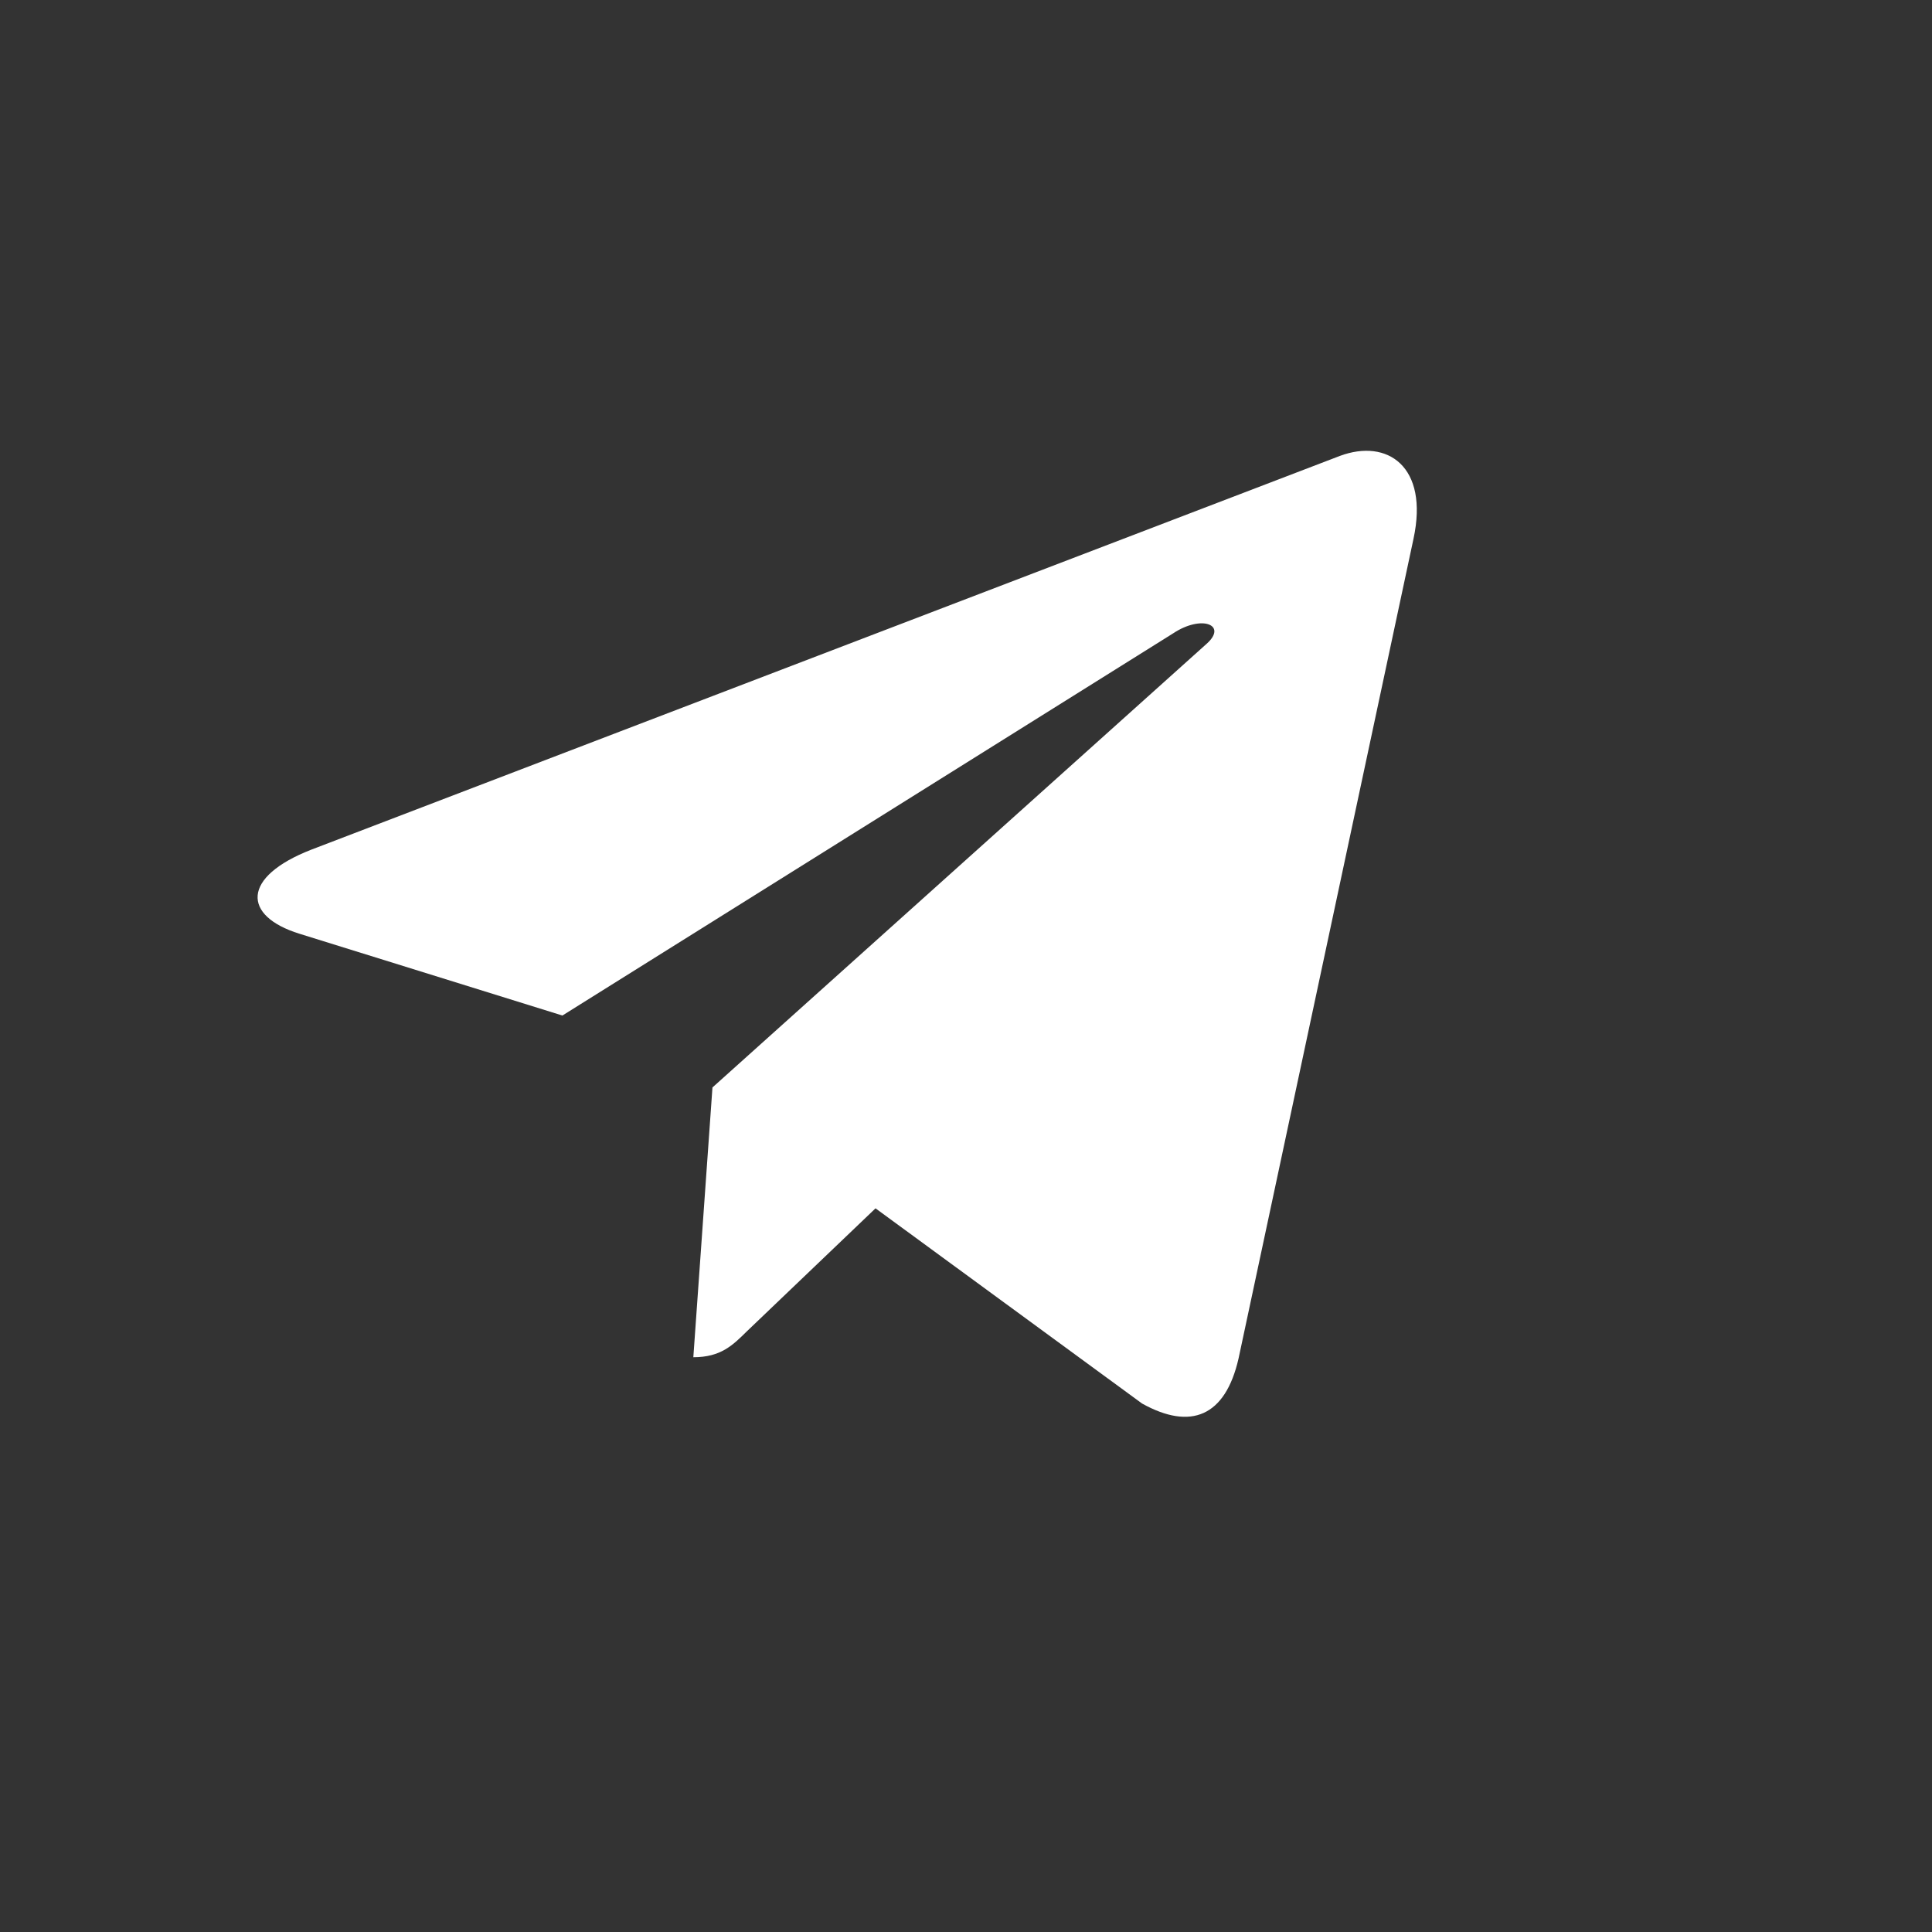 <svg width="30" height="30" viewBox="0 0 30 30" fill="none" xmlns="http://www.w3.org/2000/svg">
<rect x="0" y="0" width="30" height="30" fill="#333333" stroke="none"/>
<path d="M21.949 8.365L19.232 21.095C19.027 21.993 18.493 22.216 17.734 21.794L13.595 18.763L11.598 20.672C11.376 20.891 11.192 21.075 10.766 21.075L11.063 16.886L18.734 9.999C19.068 9.704 18.661 9.539 18.216 9.835L8.733 15.769L4.65 14.499C3.762 14.224 3.746 13.617 4.835 13.193L20.804 7.08C21.543 6.804 22.19 7.243 21.949 8.365Z" fill="white"/>
</svg>
